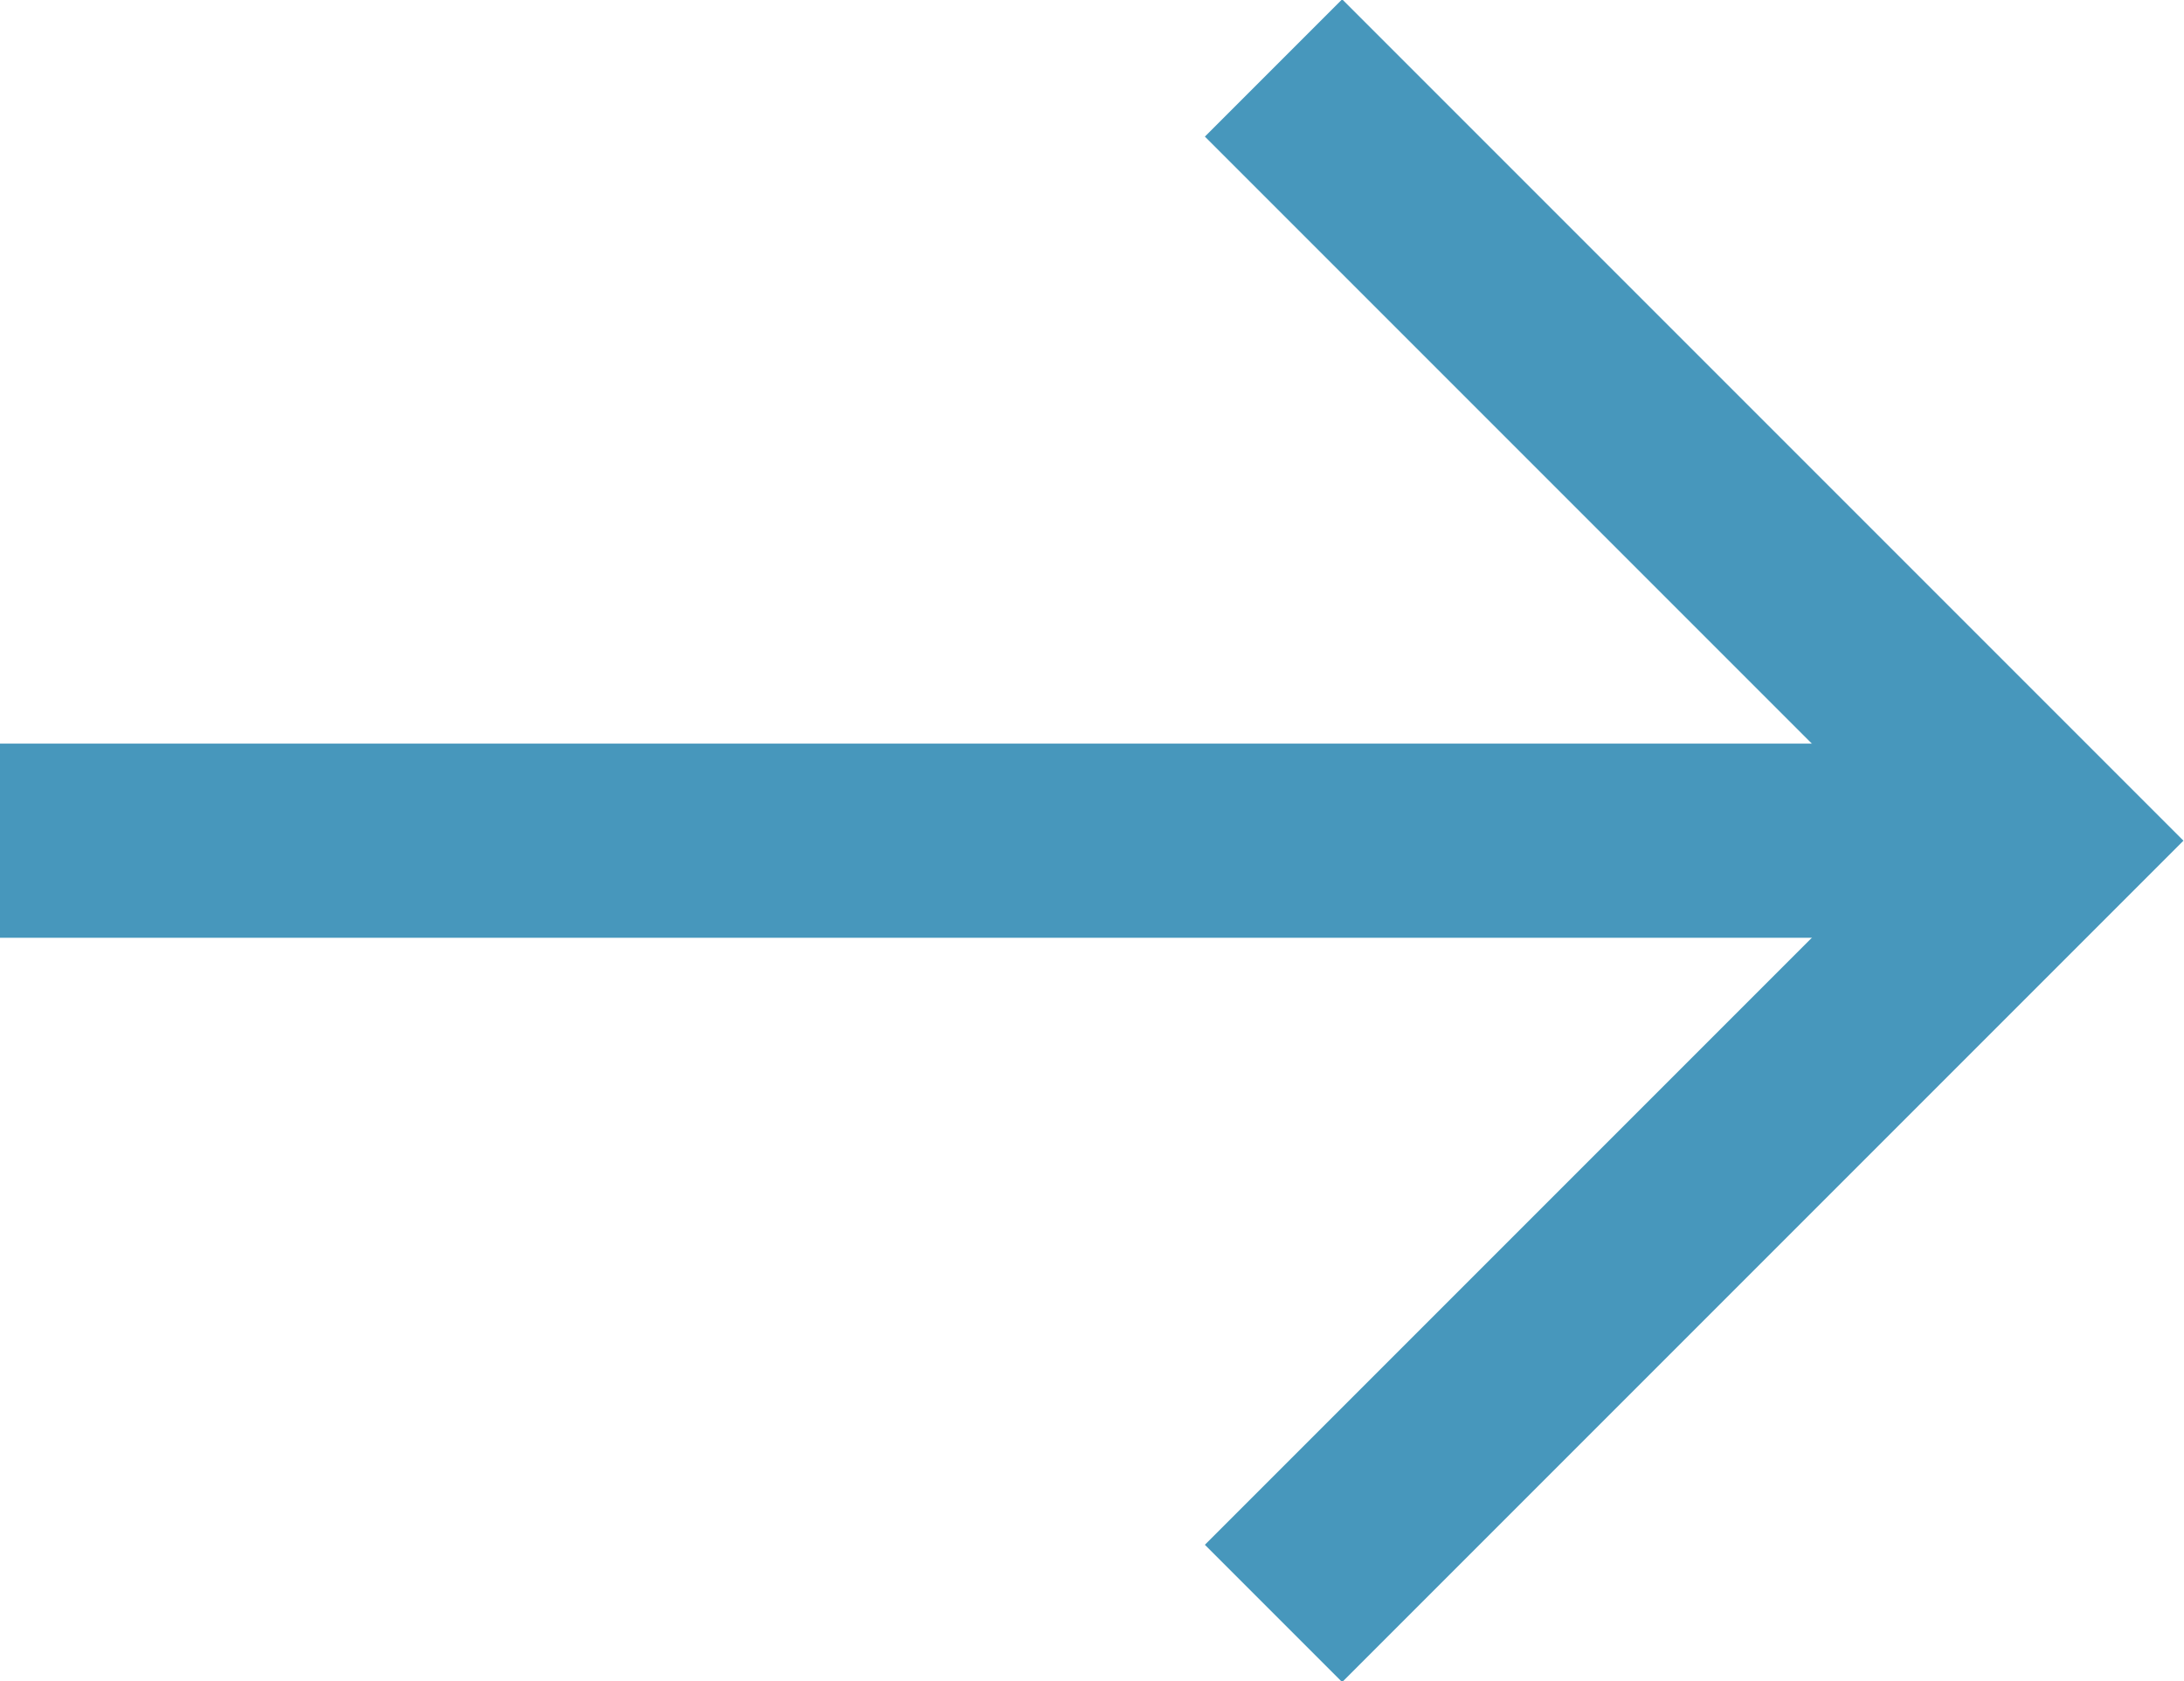 <?xml version="1.0" encoding="UTF-8"?>
<svg id="_レイヤー_2" data-name="レイヤー 2" xmlns="http://www.w3.org/2000/svg" viewBox="0 0 11.25 8.66">
  <defs>
    <style>
      .cls-1 {
        fill: none;
        stroke: #4797bc;
        stroke-miterlimit: 10;
      }
    </style>
  </defs>
  <g id="_レイヤー_1-2" data-name="レイヤー 1">
    <g>
      <polyline class="cls-1" points="6.56 .35 10.54 4.33 6.56 8.31"/>
      <line class="cls-1" x1="10.31" y1="4.33" y2="4.33"/>
    </g>
  </g>
</svg>